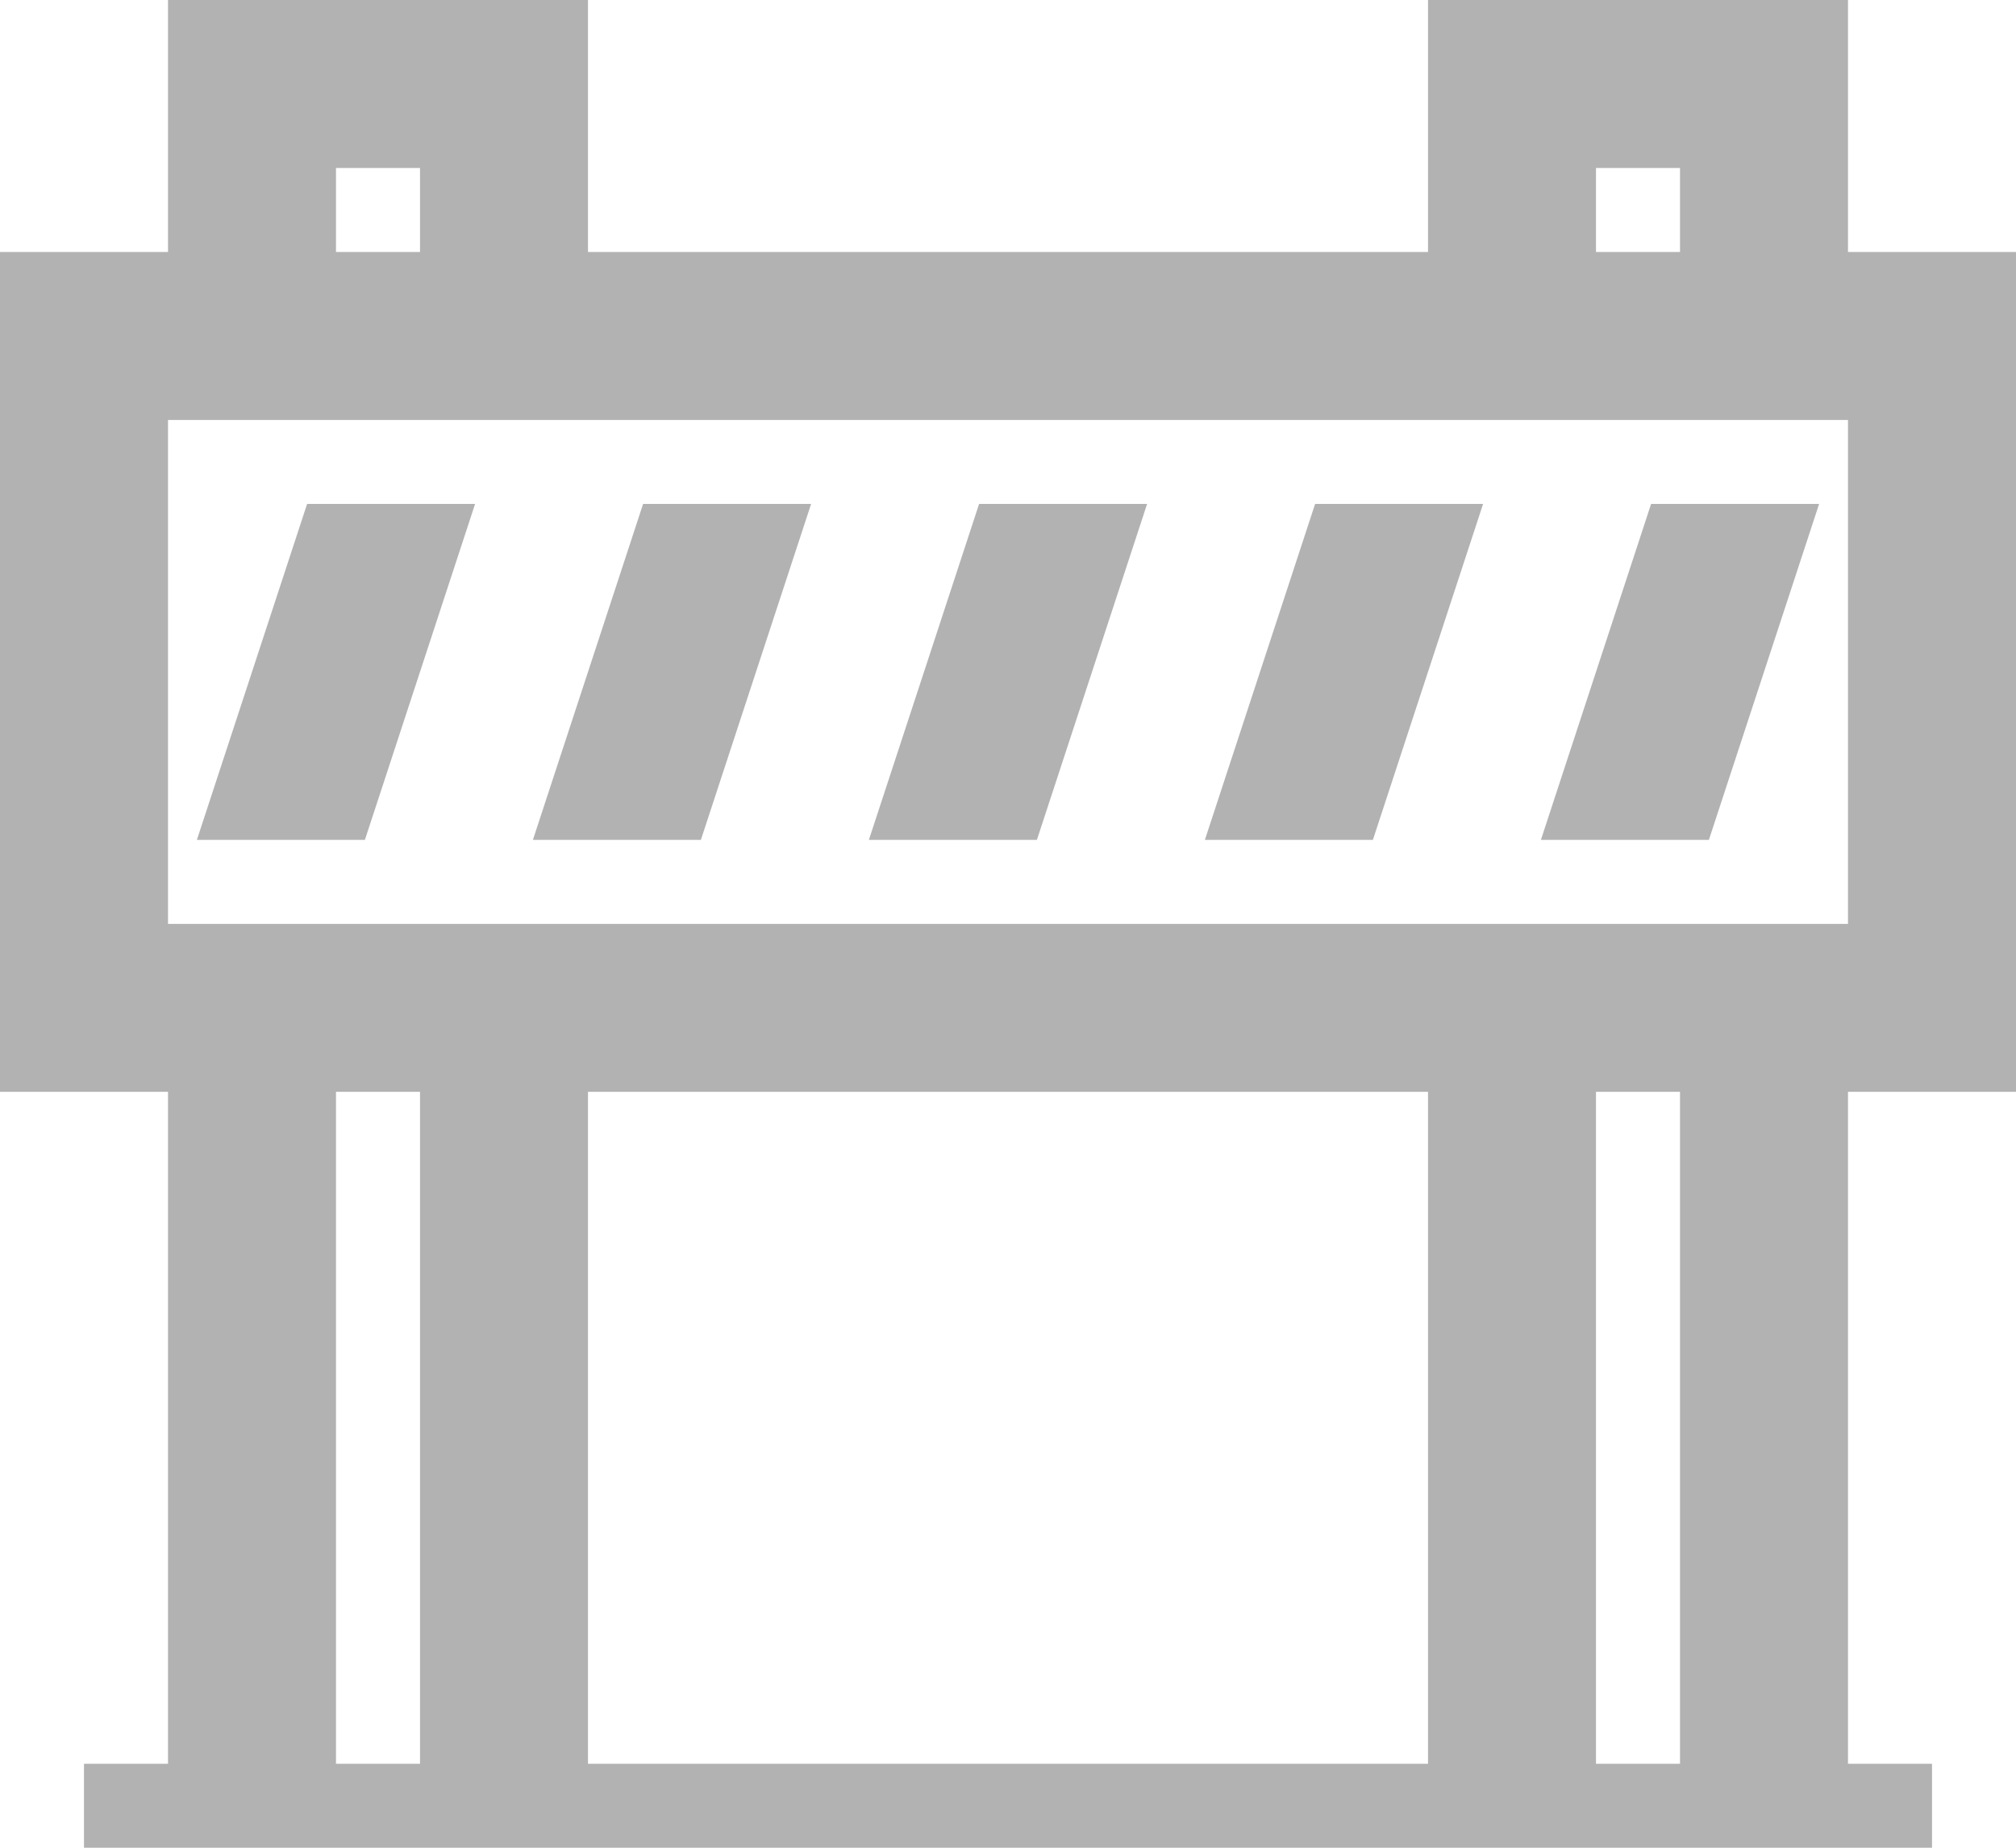 <?xml version="1.0" encoding="UTF-8"?>
<svg xmlns:xlink="http://www.w3.org/1999/xlink" xmlns="http://www.w3.org/2000/svg" width="80px" height="73.333px" viewBox="0 0 80 73.333" version="1.1">
  <g id="icon" fill-opacity="1">
    <path d="M-6 -1072L-6 -1072L-6 -998.667L-86 -998.667L-86 -1072L-6 -1072Z" id="icon" fill="none" stroke="none"></path>
    <path d="M76.667 73.333L3.333 73.333L3.333 70L6.667 70L6.667 43.333L0 43.333L0 10L6.667 10L6.667 0L23.333 0L23.333 10L56.667 10L56.667 0L73.333 0L73.333 10L80 10L80 43.333L73.333 43.333L73.333 70L76.667 70L76.667 73.333ZM16.667 43.333L13.333 43.333L13.333 70L16.667 70L16.667 43.333ZM66.667 43.333L63.333 43.333L63.333 70L66.667 70L66.667 43.333ZM56.667 43.333L23.333 43.333L23.333 70L56.667 70L56.667 43.333ZM73.333 16.667L6.667 16.667L6.667 36.667L73.333 36.667L73.333 16.667ZM14.48 33.333L7.813 33.333L12.187 20L18.853 20L14.48 33.333ZM27.813 33.333L21.147 33.333L25.52 20L32.187 20L27.813 33.333L27.813 33.333ZM41.147 33.333L34.48 33.333L38.853 20L45.52 20L41.147 33.333ZM54.48 33.333L47.813 33.333L52.187 20L58.853 20L54.48 33.333L54.48 33.333ZM67.813 33.333L61.147 33.333L65.52 20L72.187 20L67.813 33.333ZM16.667 6.667L13.333 6.667L13.333 10L16.667 10L16.667 6.667ZM66.667 6.667L63.333 6.667L63.333 10L66.667 10L66.667 6.667Z" id="icon" fill="#000000" fill-opacity="0.303" fill-rule="evenodd" stroke="none"></path>
  </g>
</svg>
